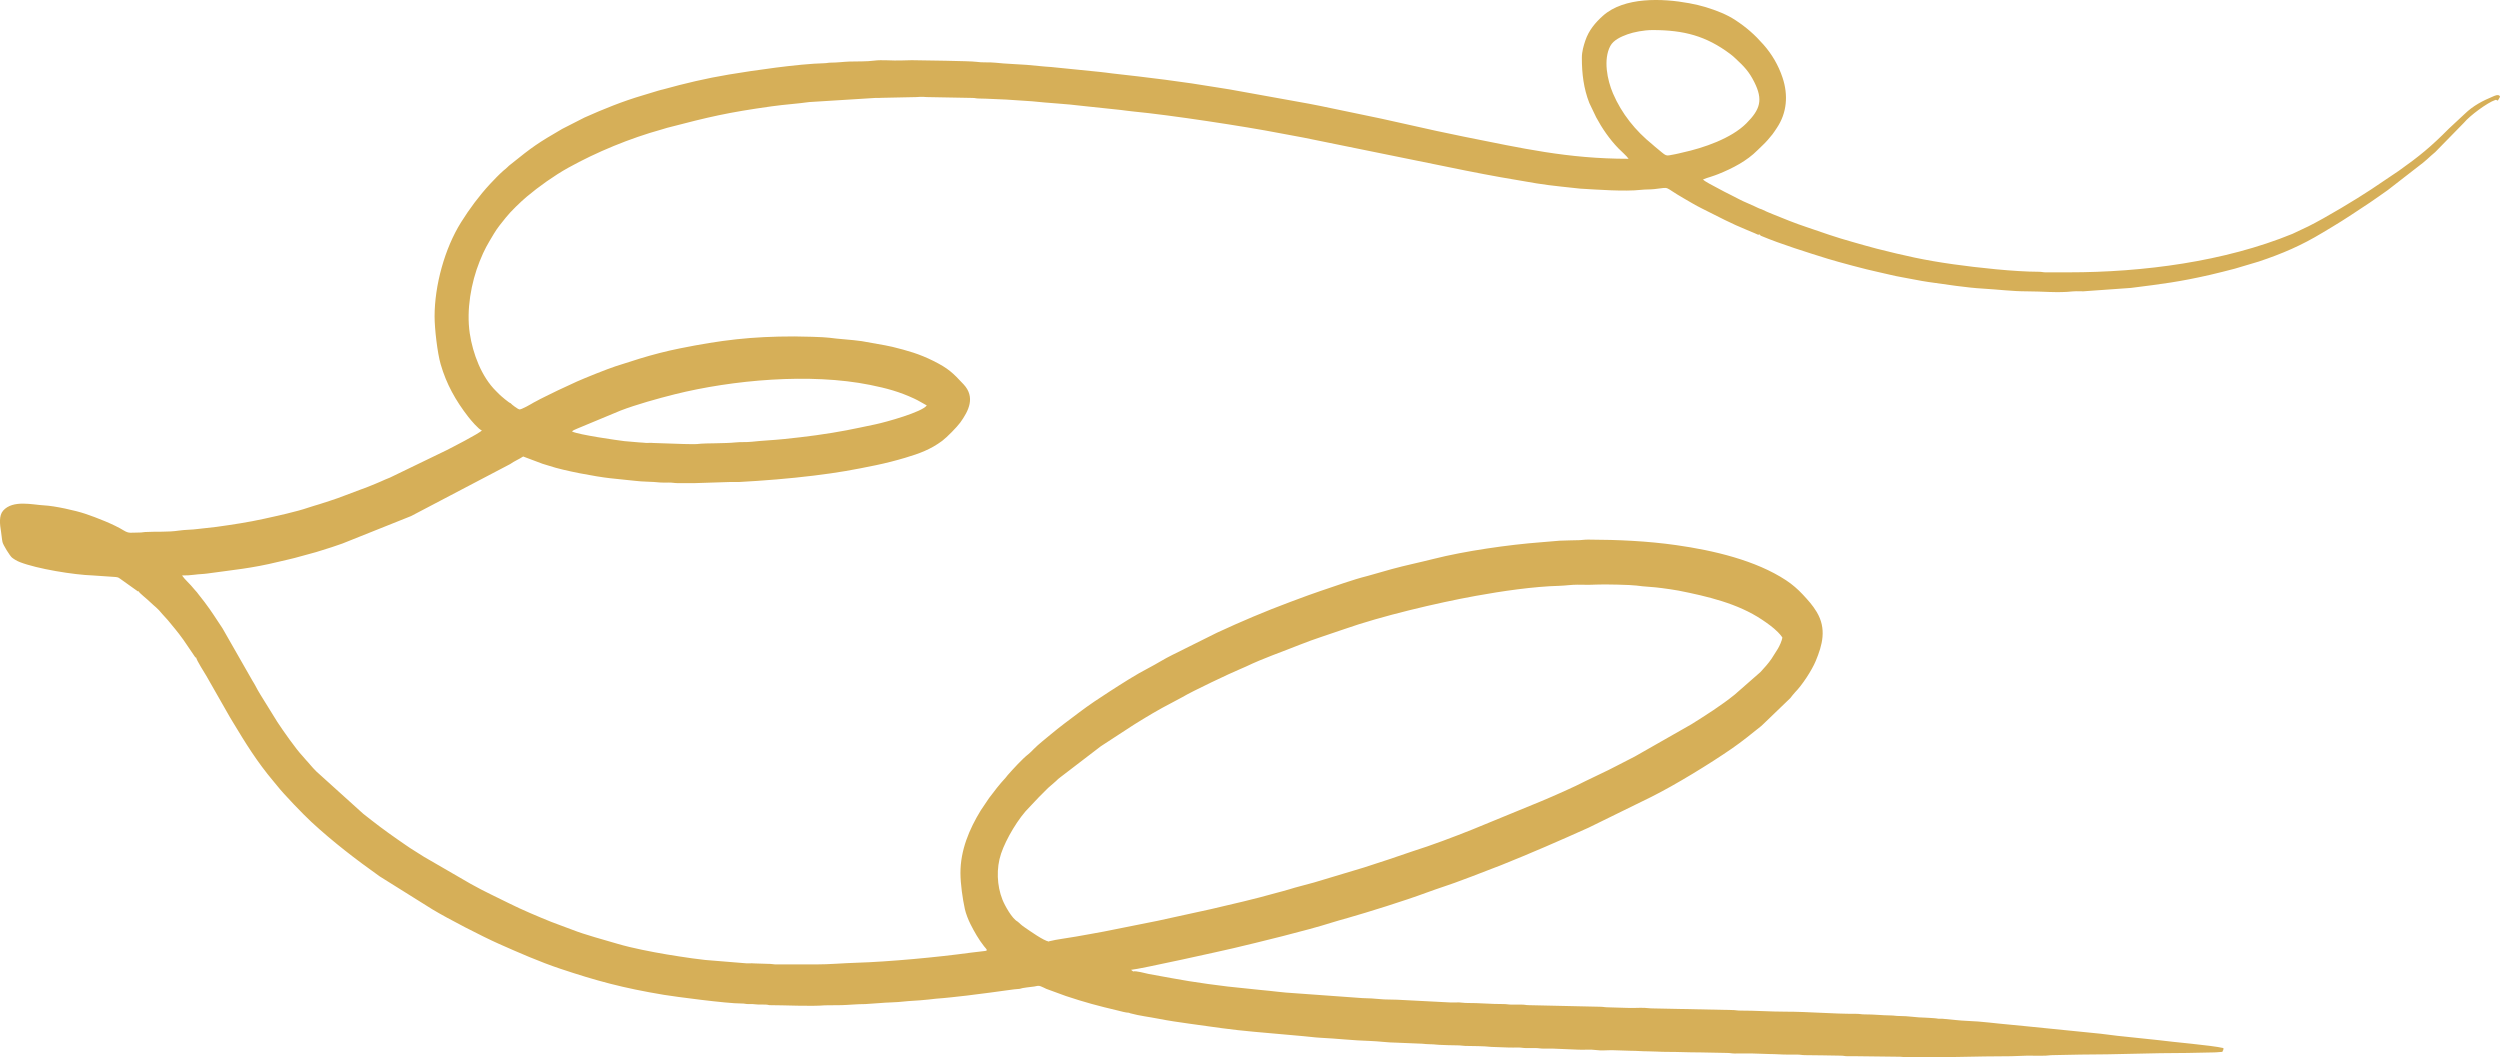 <?xml version="1.0" encoding="UTF-8"?> <svg xmlns="http://www.w3.org/2000/svg" xmlns:xlink="http://www.w3.org/1999/xlink" xmlns:xodm="http://www.corel.com/coreldraw/odm/2003" xml:space="preserve" width="389.65mm" height="164.803mm" version="1.1" style="shape-rendering:geometricPrecision; text-rendering:geometricPrecision; image-rendering:optimizeQuality; fill-rule:evenodd; clip-rule:evenodd" viewBox="0 0 27628.81 11685.62"> <defs> <style type="text/css"> .fil0 {fill:#D6AF58} </style> </defs> <g id="Слой_x0020_1">  <path class="fil0" d="M8501.17 11108.35c168.54,0 458.36,15.66 617.28,1.9l181.65 -1.87c76.86,-1.77 168.49,-11.79 264.01,-11.9l162.67 -11.27c59.47,-6.67 189.68,-7.17 264.92,-17.24 26.18,-3.5 67.09,-5.5 88.86,-7.2 60.28,-4.69 117.7,-6.45 177.98,-14.13 50.08,-6.39 114.37,-12.85 169.56,-16.55 55.43,-3.72 115.45,-12.84 173.76,-18.35 109.99,-10.39 227.08,-29.43 336.74,-41.48 71.89,-7.9 284.71,-41.91 330.19,-42.05 33.23,-12.84 119.13,-19.58 160.36,-25.73 27.53,-4.11 46.54,-13.56 71.81,-2.77 21.98,9.39 42.93,18.44 62,28.53l215.36 78.81c212.01,70.64 355.89,108.86 572.34,160.07 33.84,8.01 89.53,24.48 124.82,25.27l17.52 6.49c102.33,27.89 208.25,39.35 312.15,60.07 109.53,21.84 225.54,38.17 341.69,54.55 231.64,32.66 473.28,68.4 709.61,88.85l545.75 48.59c56.68,4.29 128.36,14.79 186.55,17.56 187.71,8.94 367.01,30.62 558.46,35.89 78.29,2.15 206.07,18.81 281.84,18.33l288.33 11.84c31.08,1.68 50.19,6.33 90.02,6.03 41.83,-0.3 62.18,5.2 95.86,6.2 71.59,2.14 128.87,6.14 198.35,5.76 40.18,-0.22 57.14,5.26 89.82,6.24 94.62,2.83 195.38,0.4 289.24,10.93l191.21 6.91c31.94,1.73 69.69,-0.04 102.23,-0.17 40.94,-0.16 54.84,6.45 95.77,6.29 32.11,-0.13 64.31,-0.39 96.4,-0.35 38.63,0.05 53.7,6.53 95.77,6.29 32.09,-0.18 64.18,-0.09 96.28,-0.22l276.63 11.48c65.9,4.88 137.01,-5.4 200.03,4.13 62.61,9.48 131.48,0.42 195.78,2.34l191.92 6.2c69.72,-0.04 119.75,6.01 192.11,6.01 73.69,0 129.99,6.16 198.11,6.01 144.05,-0.33 233.95,6.32 378.23,5.98l294.5 5.84c42.99,0.61 43.73,5.3 83.27,6.21 65.73,1.52 133.27,-2.18 198.75,-0.23l191.91 6.2c71.62,-0.01 120.5,6.01 192.11,6.01 34.04,-0.01 68.09,0.11 102.13,-0.08 42.08,-0.24 57.14,6.23 95.77,6.29 136.65,0.18 254.87,4.14 390.84,5.66 42.03,0.47 37.87,5.33 77.15,6.21 33.76,0.76 68.65,-0.07 102.54,-0.07l480.66 5.91c40.32,1.15 40.57,5.68 83.27,6.22 369.69,4.67 756.91,-12.13 1141.05,-12.13l179.89 -6.2c65.35,-0.2 133.57,2.34 198.52,0.4 32.67,-0.98 49.65,-6.45 89.82,-6.24l300.21 -5.96c393.99,0.04 780.97,-18.24 1176.68,-18.01l294.18 -5.98c40.32,0.15 64.87,-6.02 96.04,-6.02 7.92,-29.66 11.16,-3.97 12,-42.03 -133.81,-31.18 -563.83,-66.42 -716.94,-87.52l-363.84 -38.39c-122.51,-10.61 -246.05,-31.68 -366.56,-41.67l-730.95 -73.51c-57,-5.91 -118.79,-12.39 -180.54,-17.58 -153.16,-12.88 -315.66,-36.71 -468.78,-41.52 -88.76,-2.79 -185.53,-16.54 -276.5,-23.67 -15.55,-1.22 -31.82,0.55 -47.36,-0.67 -22.62,-1.77 -20.8,-5.13 -48.24,-5.79 -40.78,-0.97 -58.92,-5.79 -96.18,-5.89 -92.68,-0.26 -190.2,-18.96 -282.06,-18.12 -42.44,0.39 -59.94,-5.77 -95.92,-6.13 -103.03,-1.03 -185.29,-12.12 -288.53,-11.64 -40.94,0.19 -54.83,-6.45 -95.78,-6.28 -263.43,1.08 -521.41,-23.94 -786.59,-23.87 -163.62,0.04 -329.08,-12.54 -492.42,-11.86 -40.94,0.16 -54.84,-6.45 -95.78,-6.29l-870.66 -17.85c-41.64,0.15 -62.31,-5.22 -95.84,-6.22 -64.68,-1.94 -134.36,3.68 -198.34,0.23l-198.16 -5.96c-40.41,0.23 -54.49,-5.89 -89.73,-6.32l-793.18 -17.7c-40.5,-0.91 -36.77,-6.06 -83.27,-6.22 -34.16,-0.11 -68.41,0.4 -102.57,0.35 -38.63,-0.06 -53.7,-6.53 -95.77,-6.29 -135.31,0.77 -263.5,-12.59 -396.35,-11.89 -40.18,0.21 -57.15,-5.26 -89.82,-6.24 -33.29,-0.99 -69.3,2.01 -102.28,0.23l-582.28 -30.08c-63.85,-3.44 -129.12,0.12 -191.26,-6.85 -59.73,-6.7 -127.59,-9.13 -193.18,-10.94l-750.19 -54.27c-122.09,-5.8 -252.21,-25.31 -372.78,-35.45 -63.31,-5.32 -118.24,-13.42 -179.42,-18.7 -219.51,-18.94 -580.89,-69.4 -801.15,-111.37l-259.06 -47.12c-36.4,-7.28 -143.34,-38.03 -170.66,-27.48l-24.02 -17.98c102.06,-8.49 1020.05,-213 1129.9,-238.88 270.89,-63.83 822.47,-198.26 1086.12,-282.66 58.85,-18.84 115.69,-33.87 176.81,-51.32 227.66,-65.01 633.4,-191.5 867.96,-278.69 140.35,-52.17 282.35,-94.8 421.07,-149.27 28.92,-11.36 57.25,-20.41 83.17,-30.9l329.32 -126.94c322.84,-129.23 644.51,-269.59 962.25,-412.54l692.77 -339.83c269.06,-134.43 649.43,-367.47 892.89,-535.93 111.78,-77.35 216.89,-162.79 322.63,-247.7 12.63,-10.15 18.29,-18.54 30.9,-29.14l290.63 -279.7c18.61,-22.14 31.1,-42.53 51.27,-62.8 79.47,-79.88 186.07,-243.45 229.23,-347.1 72.7,-174.58 123.8,-354.87 9.81,-543.27 -45.43,-75.1 -93.72,-127.41 -151.9,-190.3 -53.9,-58.27 -117.79,-113.54 -184.6,-157.6 -335,-220.91 -802.31,-330.75 -1213.81,-389.11 -320.9,-45.5 -643.17,-59.97 -971.57,-61.1 -50.76,-0.18 -60.24,4.65 -95.6,5.97 -79.6,2.95 -146.33,2.03 -222.56,6.04l-210.49 17.64c-352.82,26.8 -838.02,96.09 -1184.67,184.12 -155.46,39.47 -306.44,70.11 -458.69,111.64l-266.57 75.62c-173.81,43.57 -352.76,110.59 -523.36,167.04 -30.4,10.05 -54.48,18.44 -84.36,29.7 -30.77,11.59 -54.03,17.83 -84.02,30.05l-166.43 61.7c-273.74,101.86 -546.61,218.05 -807.58,339.07l-493.06 245.37c-87.13,42.09 -174.38,99.06 -259.31,142.92 -148.37,76.61 -291.1,169.48 -431.13,259.27 -115.29,73.91 -229.14,149.83 -338.19,232.13 -108.33,81.76 -217.44,161.28 -321.48,248.84 -62.06,52.24 -126.45,101.26 -183.55,158.65 -20.32,20.43 -36.55,38.91 -58.44,55.63 -63.49,48.44 -169.28,164.41 -229.59,232.68 -11.4,12.91 -11.82,16.99 -24.01,30.01 -65.17,69.64 -122.77,145.35 -180.4,221.83l-91.78 136.35c-126.74,206.96 -225.75,439.96 -224.7,693.84 0.5,120.46 23.5,280.71 48.43,395.9 11.16,51.53 39.13,121.78 61.67,166.47 43.42,86.14 90.73,169.4 150.63,245.6 6.84,8.7 7.23,8.54 13.98,16.45 39.3,46.1 18.38,29.49 -164.01,54.71 -358.39,49.57 -904.72,100.77 -1263.51,111.27 -141.7,4.16 -298.5,18.39 -438.05,18.21 -152.09,-0.18 -304.2,0 -456.29,0 -28.99,-1.7 -41.38,-6.3 -77.95,-6.08l-157.03 -5.05c-26.87,-3.01 -56.11,0.62 -83.2,-0.84l-455.12 -37.16c-45.83,-5.71 -95.94,-11.03 -144.14,-17.95 -199.38,-28.66 -362.35,-54.43 -558.88,-95.5 -85.46,-17.85 -184.56,-40.84 -265.37,-64.82 -146,-43.33 -362.4,-100.86 -499.33,-155.05 -80.51,-31.86 -155.38,-56.11 -235.88,-88.3 -133.03,-53.21 -333.56,-138.5 -454.75,-199.63 -157.27,-79.33 -267.9,-126.88 -434.34,-220.04l-517.06 -299.41c-36.17,-22.77 -67.3,-43.88 -102.94,-65.16 -65.43,-39.06 -128.89,-87.19 -193.65,-130.54 -32.78,-21.94 -63.66,-45.26 -94.84,-67.26 -33.5,-23.63 -63.63,-46.27 -96.88,-71.22 -63.34,-47.51 -119.85,-92.21 -182.65,-141.54l-517.38 -467.18c-56.15,-56.13 -73.32,-83.29 -114.07,-126.07 -16.34,-17.15 -22.69,-27.87 -39.03,-45.02 -70.79,-74.28 -214.63,-279.08 -278.18,-376.2l-188.24 -304.04c-19.8,-32.84 -40.28,-67.91 -58.36,-103.74 -10.96,-21.71 -17.95,-28.72 -29.04,-49.01l-329.56 -576.96c-77.26,-114.42 -111.11,-173.79 -197.45,-288.82 -26.77,-35.66 -48.22,-60.78 -76.34,-97.74 -5.91,-11.3 -26.49,-30.05 -38.58,-45.49 -44.86,-57.35 -106.17,-108.82 -135.52,-152.65 49.67,0 94.91,-1.86 141.54,-8.55 47.73,-6.84 89.37,-6.12 137.23,-12.86 285.21,-40.16 489.41,-56.66 783.78,-128.75 81.29,-19.9 163.51,-36.27 240.92,-59.25 78.07,-23.18 158.26,-40.39 238.64,-67.54 36.47,-12.32 75.74,-23.1 114.1,-35.99 37.22,-12.49 80.81,-28.16 116.24,-39.85l759.04 -303.57 1094.59 -574.39c47.7,-33.83 98.88,-53.75 144.08,-84.02l213.78 80.4c28.42,9.36 49.95,14.51 78.08,23.98 157.82,53.11 510.43,118.26 668.69,135.77l271.82 28.36c91.12,11.98 186.41,8.13 281.38,18.79 27.2,3.05 66.77,0.99 95.22,0.84 42.1,-0.22 59.94,5.84 95.77,6.28 65.78,0.82 132.46,-0.24 198.35,-0.24l378.19 -12.03c33.01,-1.79 69.11,1.84 102.12,0.06 273.98,-14.8 555.8,-37.42 829.54,-70.97 267.44,-32.77 429.02,-61.8 688.86,-115.6 107.42,-22.24 217.18,-50.58 320.77,-81.46 154.48,-46.04 278.73,-90.76 407.81,-186.53 50.93,-37.78 164.6,-153.45 199.86,-202.37 94.31,-130.84 169.06,-280.51 37.12,-422.31 -120.24,-129.22 -169.08,-176.7 -334.77,-259.57 -155.36,-77.7 -285.09,-113.54 -451.41,-154.95 -27.43,-6.83 -49.98,-10.81 -79.42,-16.63l-259.79 -46.39c-112.52,-16.27 -265.21,-23.82 -358.58,-37.65 -58.14,-8.61 -313.51,-14.54 -387.69,-14.54 -474.42,0 -804.52,39.86 -1266.17,132.63 -146.67,29.48 -296.92,68.38 -440.19,112.14l-268.82 85.38c-94.38,30.87 -341.09,130.21 -426.12,168.22l-209.23 96.94c-46.6,21.8 -88.64,42.86 -133.05,65.06 -22.97,11.49 -43.52,21.36 -68.1,33.96 -12.96,6.64 -18.98,10.89 -31.09,16.94 -17.78,8.88 -18.98,8.74 -35.47,18.55 -24.75,14.72 -140.32,83.05 -161.43,76.59 -17.9,-5.47 -82.29,-52.4 -94.13,-67.96 -16.63,-2.45 -108.59,-81.31 -124.63,-97.53 -14.35,-14.51 -24.43,-24.65 -38.99,-39.05 -157.32,-155.49 -254.95,-409.88 -288.51,-636.02 -38.35,-258.39 13.88,-558.53 109.06,-795.2 55.33,-137.56 83.74,-181.94 157.24,-305.03 42.27,-70.78 83.58,-117.55 132.57,-179.61 52.73,-66.79 165.7,-175.48 231.5,-230.77 131.66,-110.62 304.18,-233.75 456.19,-318.25 316.14,-175.73 686.34,-328.06 1034.54,-424.3 21.94,-6.06 38.06,-12.39 59.96,-18.08 475.89,-123.64 666.14,-168.92 1155.25,-237.55 148.26,-20.8 285.68,-28.63 415.14,-47.13l728.98 -45.46c25.3,0.08 50.05,0.55 74.83,-1.45l382.79 -8.09c13.42,-0.01 14.73,-1.28 34.42,-2.29 25.49,-1.31 51.57,-0.28 75.99,2.19l506.83 9.41c33.34,0.41 38.22,6.07 71.56,6.48 105.74,1.3 196.84,8.61 300.61,11.57l287.09 19.09c182.79,20.22 369.22,27.14 560.91,51.44l418.02 44.25c44.02,5.11 95.84,12.88 139.14,16.95 399.89,37.67 1241.5,166.05 1615.92,239.14 89.65,17.5 176,31.72 263.17,49.01l1790.96 364.27c286.5,57.31 498.91,94.24 788.2,142.35 84.05,13.98 179.55,25.36 270.85,35.33l211.36 22.77c193.11,10.71 486.72,33.85 673.09,13.06 48.33,-5.39 93.94,-2.74 142.29,-7.79 196.03,-20.47 86.35,-36.59 330.81,103.27 64.2,36.73 126.58,75.23 196.42,109.76 197.65,97.72 301.81,157.94 525.09,249.36 20.16,8.26 35.06,13.56 55.28,22.78 12.22,5.57 11.2,6.04 25.16,11.3 27.05,10.17 9.86,10.47 32.83,2.77 14.11,22.46 -4.03,0.68 10.64,12.16 10.35,8.11 1.76,2.76 16.61,9.04 199.38,84.32 508.25,181.47 728.45,249.67 109.76,33.99 429.77,119.78 541.54,142.85 93.09,19.22 184.88,45.64 280.83,61.37 91.52,15 188.93,38.16 290.01,52.19 188.31,26.13 417.7,62.82 605.17,73.22 154.51,8.57 324.35,30.2 480.44,29.84 163.94,-0.37 341.64,19.24 505.17,0.87 52.61,-5.91 111.07,3.63 163.75,-4.35l481.98 -34.31c348.55,-44.28 530.42,-65.9 875.92,-144.66 96.4,-21.98 184.67,-45.78 273.76,-68.44l263.69 -78.5c260.36,-87.33 469.22,-176.43 706.51,-320.08l105.03 -63.07c126.41,-74.92 291.02,-185.39 416,-268.39l99.33 -68.77c33.58,-24.92 63.99,-44.29 98.61,-69.48l385.42 -298.98c33.24,-28.97 61.3,-50 92.77,-81.32 17.06,-16.98 28.12,-21.83 45.26,-38.79l317.74 -324.63c66.11,-80 259.94,-222.7 344.03,-250.88 9.43,-3.16 6.38,-5.07 22.29,2.05l7.73 4.52c5.49,-10.38 11.32,-17.6 16.36,-26.72 7.08,-12.81 13.22,-17.05 2.48,-27.8 -16.8,-16.8 -54.3,1.1 -67.03,6.33 -117.23,48.21 -224.49,104.3 -316.46,193.84l-174.18 162.01c-201.28,203.11 -327.61,306.29 -553.78,466.8l-305 205.3c-159.93,106.71 -508.81,316.58 -695.57,409.06l-175.26 82.89c-751.5,307.55 -1649.06,425.38 -2474.28,425.38l-252.39 0.24c-34.07,-0.43 -41.53,-6.4 -77.6,-6.45 -268.94,-0.37 -676.73,-45.39 -943.74,-82.84 -324.92,-45.57 -534.64,-93.82 -847.96,-172.63 -92.1,-23.17 -179.11,-49.95 -267.71,-74.49 -84.71,-23.46 -174.03,-51.01 -257.36,-78.83l-255.19 -87.01c-111.95,-36.66 -256.27,-94.89 -369.14,-141.15 -36.45,-14.94 -86.2,-34.9 -120.87,-53.24 -23.7,-5.52 -62.29,-26.11 -84.14,-35.92 -28.48,-12.79 -54.12,-25.23 -83.11,-36.96 -52.74,-21.36 -110.97,-54.22 -164.94,-81.21 -57.26,-28.63 -106.85,-53.29 -162.01,-84.12 -31.76,-17.75 -138.02,-69.94 -154.17,-91.97 22.16,-10.64 60.81,-21.26 84.81,-29.26 30.09,-10.03 57.73,-19.27 84.16,-29.91 156.07,-62.82 315.53,-144.94 432.86,-263.53 41.97,-42.42 72.99,-67.26 113.91,-114.22l51.9 -62.16c17.74,-23.75 32.7,-46.97 48.9,-71.18 110.38,-164.97 127.11,-360.14 62.29,-554.72 -45.58,-136.84 -117.08,-258.84 -211,-365.33 -97.62,-110.7 -187.51,-189.82 -311.2,-271.14 -94.29,-61.99 -207.76,-105.87 -325.88,-142.39 -54.65,-16.9 -121.09,-32.16 -184.29,-43.84 -296.15,-54.75 -717.48,-70.96 -952.65,139.09 -84.46,75.44 -156.24,160.78 -194.4,273.87 -18.41,54.56 -38.32,119.83 -38.4,189.74 -0.2,176.6 19.87,340.21 82.45,500.3l75.82 158.32c65.06,121.53 147.03,240.55 242.54,339.78 31.32,32.54 94.02,86.09 115.69,118.44 -676.53,0 -1176.57,-116.48 -1820.59,-244.6 -409.39,-81.44 -809.25,-181.98 -1219.65,-263.2 -167.87,-33.22 -324.36,-69.65 -493.26,-101.08l-874.8 -157.79c-45.33,-7.47 -84.53,-13.05 -129.44,-20.65 -386.87,-65.45 -781.4,-113.05 -1170.47,-156.29 -40.35,-4.49 -93.21,-13.12 -133.67,-16.42l-539.97 -54.37c-90.07,-4.99 -182.12,-17.07 -270.33,-23.83 -109.13,-8.37 -233.18,-11.22 -342.72,-23.49 -71.35,-7.99 -144.35,0.77 -217.78,-10.35 -59.5,-9.01 -593.5,-15.78 -709.53,-17.58l-116.16 2.88c-89.73,4.37 -215.58,-9.61 -298.79,1.8 -80.93,11.09 -188.65,7.69 -271.99,10.17 -60.85,1.81 -138.77,12.17 -204.1,12.02 -34.83,-0.09 -40.92,5.57 -71.74,6.3 -291.21,6.95 -791.37,80.85 -1057.57,125.11 -251.84,41.88 -485.92,97.7 -724.81,163.7 -18.47,5.1 -36.39,7.87 -57.15,14.88l-170.44 51.69c-222.91,65.55 -433.35,151.12 -643.59,244.92l-246.49 125.72c-270.34,156.99 -326.49,195.99 -569.18,391.37 -17.27,13.9 -22.25,17.17 -38.37,33.67 -16.98,17.38 -25,21.07 -42.01,36.04 -45.17,39.77 -105.74,102.13 -147.2,146.96 -120.27,130.03 -226.28,272.75 -320.84,423.59 -182.66,291.38 -292.75,699.93 -292.94,1039.83 -0.08,138.35 31.4,405.2 66.67,527.68 63.89,221.88 166.64,403.75 305.5,583.01 27.73,35.8 116.2,140.98 150.14,150.03 -20.53,30.65 -354.41,200.81 -392.32,220.04l-623.1 301.43c-35.44,14.53 -70.48,28.11 -105.22,44.87 -36.2,17.45 -74.86,30.22 -110.22,45.86 -35.58,15.73 -71.9,28.28 -108.67,41.42 -112.54,40.22 -228.4,89.76 -342.83,125.44 -39.89,12.44 -76.21,24.93 -113.4,36.68 -40.18,12.7 -80.61,23.44 -119.31,36.77 -138.64,47.76 -349.28,92.48 -488.84,123.52 -177.08,39.37 -347.17,64.62 -528.3,90.05l-204.98 23.15c-69.77,9.82 -140.99,7.6 -210.19,17.94 -124.59,18.61 -247.39,8.79 -374.83,15.78 -29.89,1.65 -26.36,5.7 -65.94,5.7 -91.82,0 -110.56,13.3 -169.29,-22.85 -111.75,-68.79 -296.92,-141.17 -427.33,-185.02 -106.72,-35.89 -336.82,-86.79 -453.9,-92.42 -124.07,-5.96 -343.77,-64.28 -451.98,58.53 -47.8,54.25 -36.46,152.71 -23.24,230.57 6.51,38.28 8.09,77.35 16.17,115.9 7.1,33.91 83.4,155.02 104.46,171.7 24.46,19.36 53.79,37.06 87.7,50.38 188.45,74.03 597.54,140.9 807.07,147.47l252.79 17.37c28.8,3.94 29.62,6.09 47.55,18.49l182.47 130.15c27.65,18.05 5.76,7.74 21.48,8.12 9.64,21.95 89.59,81.24 133.46,124.66 43.06,42.62 74.21,58.67 129.8,128.35l60.04 66.03c67.92,84.36 99.04,115.68 172.45,217.78l128.64 189.26c10.83,10.26 -0.95,5.53 11.97,6.35 5.07,32.11 95.75,172.88 113.81,204.35l259.5 454.91c10.61,17.55 19.05,31.8 29.27,48.78 145.16,241.08 270.2,444.12 454.06,662.58 12.79,15.2 23.24,27.29 35.32,42.73 77.53,99.06 295.75,324.28 382.2,404.25 236.36,218.62 492.5,415.33 755.03,601.75l583.46 365.08c176.5,106.1 550.26,298.77 731.35,379.29 217.15,96.56 454.31,200.45 679.01,275.54 400.09,133.69 696.09,214.12 1145.96,288.86 119.36,19.83 697.1,96.63 858.62,95.93 34.96,-0.15 40.8,5.44 71.72,6.32 27.2,0.78 48.95,-1.71 75.7,2.34 50.23,7.6 117.58,-3.05 158.6,9.47zm2743.6 -924.5c-60.04,-31.84 -139.66,-174.38 -166.4,-241.87 -60.71,-153.26 -70.03,-345.11 -14.54,-509.42 54.57,-161.57 193.28,-395.54 314.49,-514l102.08 -108.03c35.47,-35.47 66.77,-66.47 102.01,-102.11l83.49 -72.59c11.67,-9.35 16.5,-16.41 27.68,-26.35 11.59,-10.32 14.99,-10.95 26.8,-21.24l445.45 -341 341.56 -222.77c14.13,-7.82 19.98,-12.89 32.96,-21.07 111.04,-69.98 280.49,-171.23 395.31,-229.05l133 -71.12c101.97,-62.1 534.34,-266.6 626.35,-304.19 26.46,-10.81 49.12,-20.31 75.2,-32.85 193.14,-92.8 395.51,-161 593.78,-240.7 161.09,-64.75 329.66,-115.47 493.2,-173.19 405.06,-142.96 1023.34,-289.41 1451.96,-367.08 286.9,-51.99 635.51,-103.77 927.24,-111.35 60.6,-1.57 133.35,-12.64 197.86,-12.27 65.17,0.38 138.33,2.87 202.53,-1.12 85.12,-5.29 395.53,2.74 448.46,10.67 92.09,13.79 185.77,14.09 283.79,28.39 58.72,8.57 124.75,16.15 182.5,27.61 316.49,62.84 653.38,141.59 921.6,321.12 61.41,41.1 122.99,85.02 175.08,137.11 15.81,15.81 37.78,41.25 49.42,58.64 -2.95,35.42 -33.3,98.74 -49.17,124.92l-69.71 110.4c-35.66,52.34 -80.08,101.41 -122.68,147.47l-284.85 249.46c-149.89,121.16 -314.67,224.76 -477.33,327.14l-627.21 357.36c-129.33,64.14 -255.84,135.01 -386.95,195.38l-154.03 74.1c-123.49,64.73 -362.22,169.72 -491.02,223.39l-765.95 314.67c-201.14,80.37 -451.33,175.03 -655.58,238.93l-268.79 91.42c-91.01,30.33 -178.83,58.34 -271.58,88.63l-549.42 164.99c-92.68,27.01 -191.31,48.73 -282.13,78.08 -43.86,14.17 -93.05,25.03 -141.35,38.75 -238.45,67.74 -475.86,121.43 -716.69,177.83l-591.03 129.38c-199.35,39.87 -393.62,78.31 -595.33,119.08 -103.56,20.93 -205.69,35.67 -305.25,54.95 -62.17,12.03 -230.58,33.69 -286.32,49.59 -19.51,5.57 -7.31,-2.59 -12.31,6.01 -59.44,-9.38 -210.46,-117.53 -265.31,-154.9 -55.6,-37.87 -49.73,-42.13 -82.86,-67.19zm-3692.12 -5277.06l-331.06 -11.13c-26.86,-3.01 -56.11,0.62 -83.2,-0.84 -28.01,-1.51 -42.74,-5.07 -78.13,-5.91l-160.29 -13.81c-81.95,-10.09 -501.71,-69.77 -578.02,-106.38 10.63,-14.51 29.38,-18.86 62.02,-34.04l474.83 -197.56c168.15,-64.9 415.8,-134.15 595.4,-179.04 641.17,-160.26 1502.44,-237.59 2162.17,-104.18 182.78,36.96 321.31,74.37 485.78,150.58 52.68,24.41 91.89,50.58 140.05,76.08 -48.58,72.54 -451.96,184.67 -565.82,208.63 -265.64,55.88 -381.07,82.16 -659.23,121.22 -113.61,15.95 -234.08,29.22 -348.87,41.35 -119.46,12.63 -243.38,17.15 -360.07,30.16 -60.41,6.74 -124.15,1 -184.35,7.76 -95.44,10.71 -345.75,9 -376.56,13.66 -60.39,9.14 -131.07,3.47 -194.65,3.47zm10710.15 -4574.62c347.27,0 591.97,64.79 858.5,264.15 26.32,19.69 37.18,30 61.46,52.61 92.31,85.88 146.27,141.32 204.69,257.57 99.08,197.13 66.48,302.23 -87.56,456.77 -166.04,166.59 -472.53,271.71 -704.37,322.21 -30.84,6.71 -50.48,13.21 -83.1,18.95 -120.63,21.25 -77.65,33.79 -226.45,-86.68 -9.35,-7.57 -12.98,-12.15 -22.33,-19.7 -188.87,-152.41 -341.29,-341.39 -437.44,-565.14 -64.34,-149.73 -108.87,-376.61 -29.75,-524.71 35.46,-66.37 119.36,-103.5 189.37,-128.82 69.03,-24.95 181.89,-47.22 276.97,-47.22z"></path> </g> </svg> 